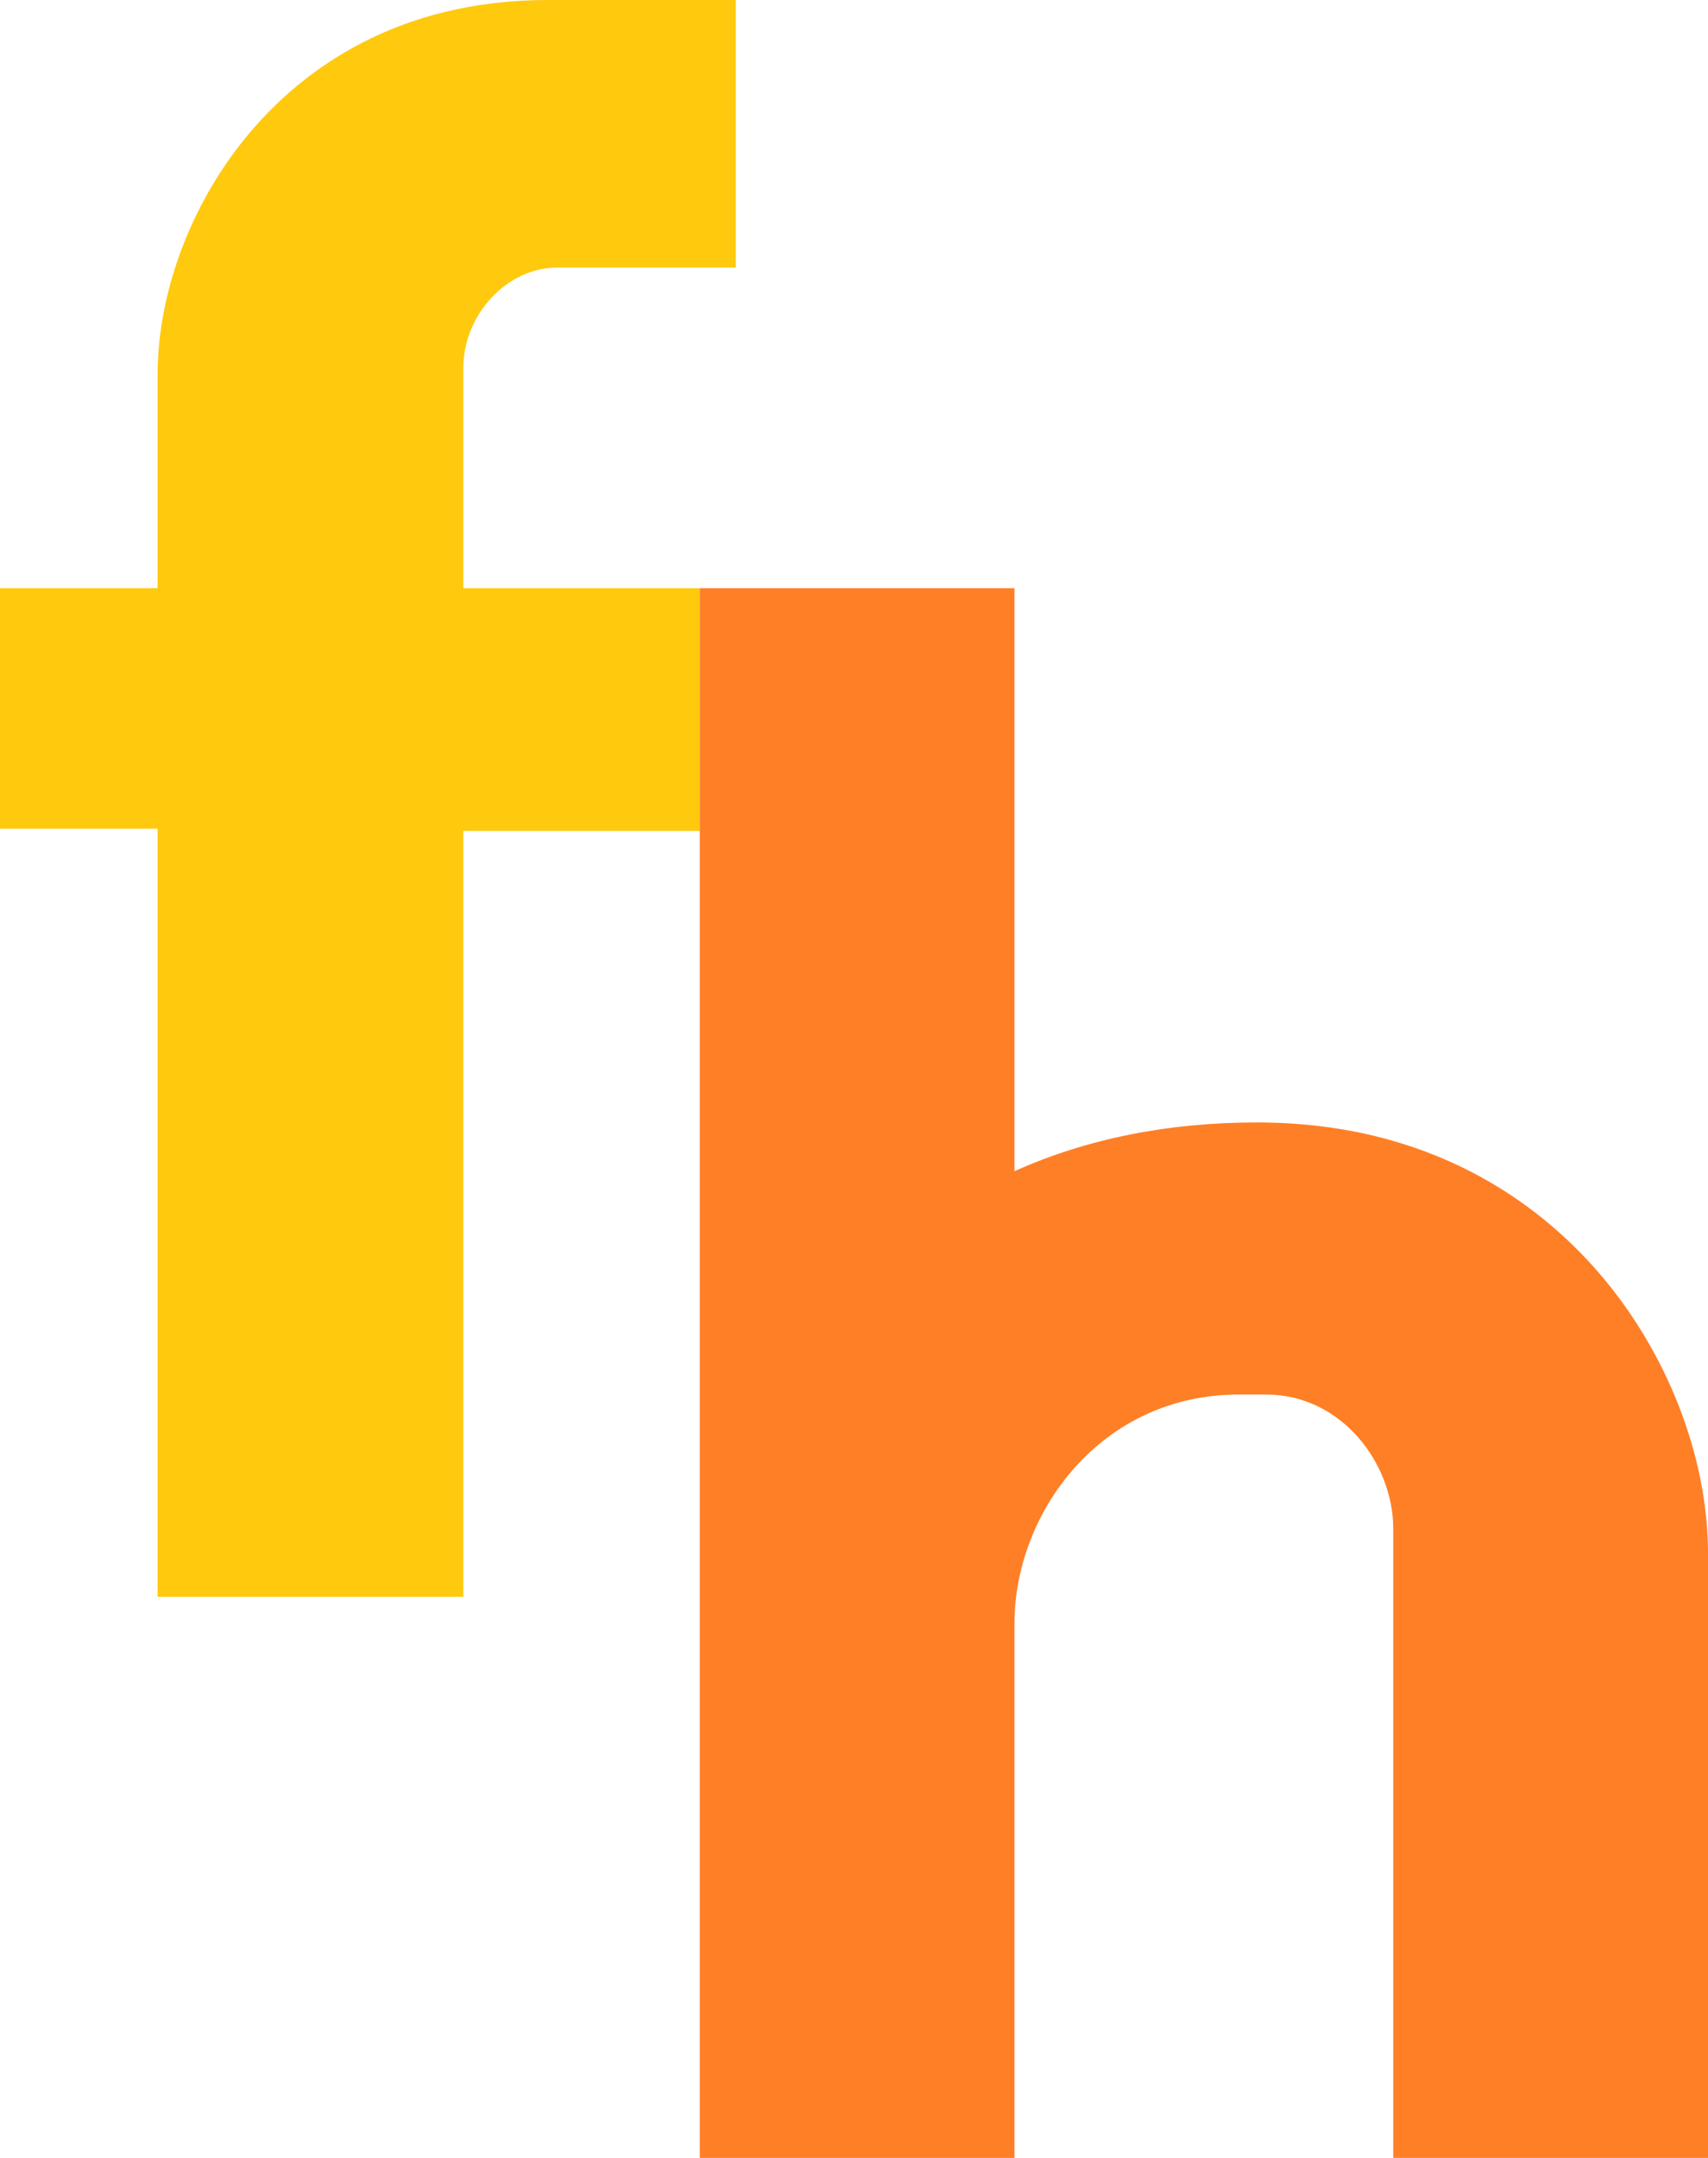 <?xml version="1.0" encoding="utf-8"?>
<!-- Generator: Adobe Illustrator 16.0.0, SVG Export Plug-In . SVG Version: 6.00 Build 0)  -->
<!DOCTYPE svg PUBLIC "-//W3C//DTD SVG 1.1//EN" "http://www.w3.org/Graphics/SVG/1.1/DTD/svg11.dtd">
<svg version="1.1" id="Layer_1" xmlns="http://www.w3.org/2000/svg" xmlns:xlink="http://www.w3.org/1999/xlink" x="0px" y="0px"
	 width="173.999px" height="219.716px" viewBox="0 0 173.999 219.716" enable-background="new 0 0 173.999 219.716"
	 xml:space="preserve">
<g>
	<g>
		<path fill="#FFC90E" d="M47.2,37.476v22.411h24.088v24.72H47.2v77.975H16.055V84.378H0V59.887h16.055V38.166
			c0-8.633,3.608-17.961,9.643-24.953C30.899,7.181,40.347,0,55.827,0h19.13v27.243H56.744C51.665,27.243,47.2,32.024,47.2,37.476z"
			/>
	</g>
	<g>
		<path fill="#FF7F27" d="M173.999,158.186v61.53h-32.063V155.66c0-6.601-5.22-13.672-12.985-13.672h-2.752
			c-14.115,0-22.853,12.102-22.853,23.309v54.42H71.288V59.887h32.058v59.363c7.335-3.295,15.618-4.963,24.688-4.963
			c17.731,0,28.65,8.221,34.68,15.119C169.777,137.486,173.999,148.247,173.999,158.186z"/>
	</g>
</g>
</svg>
